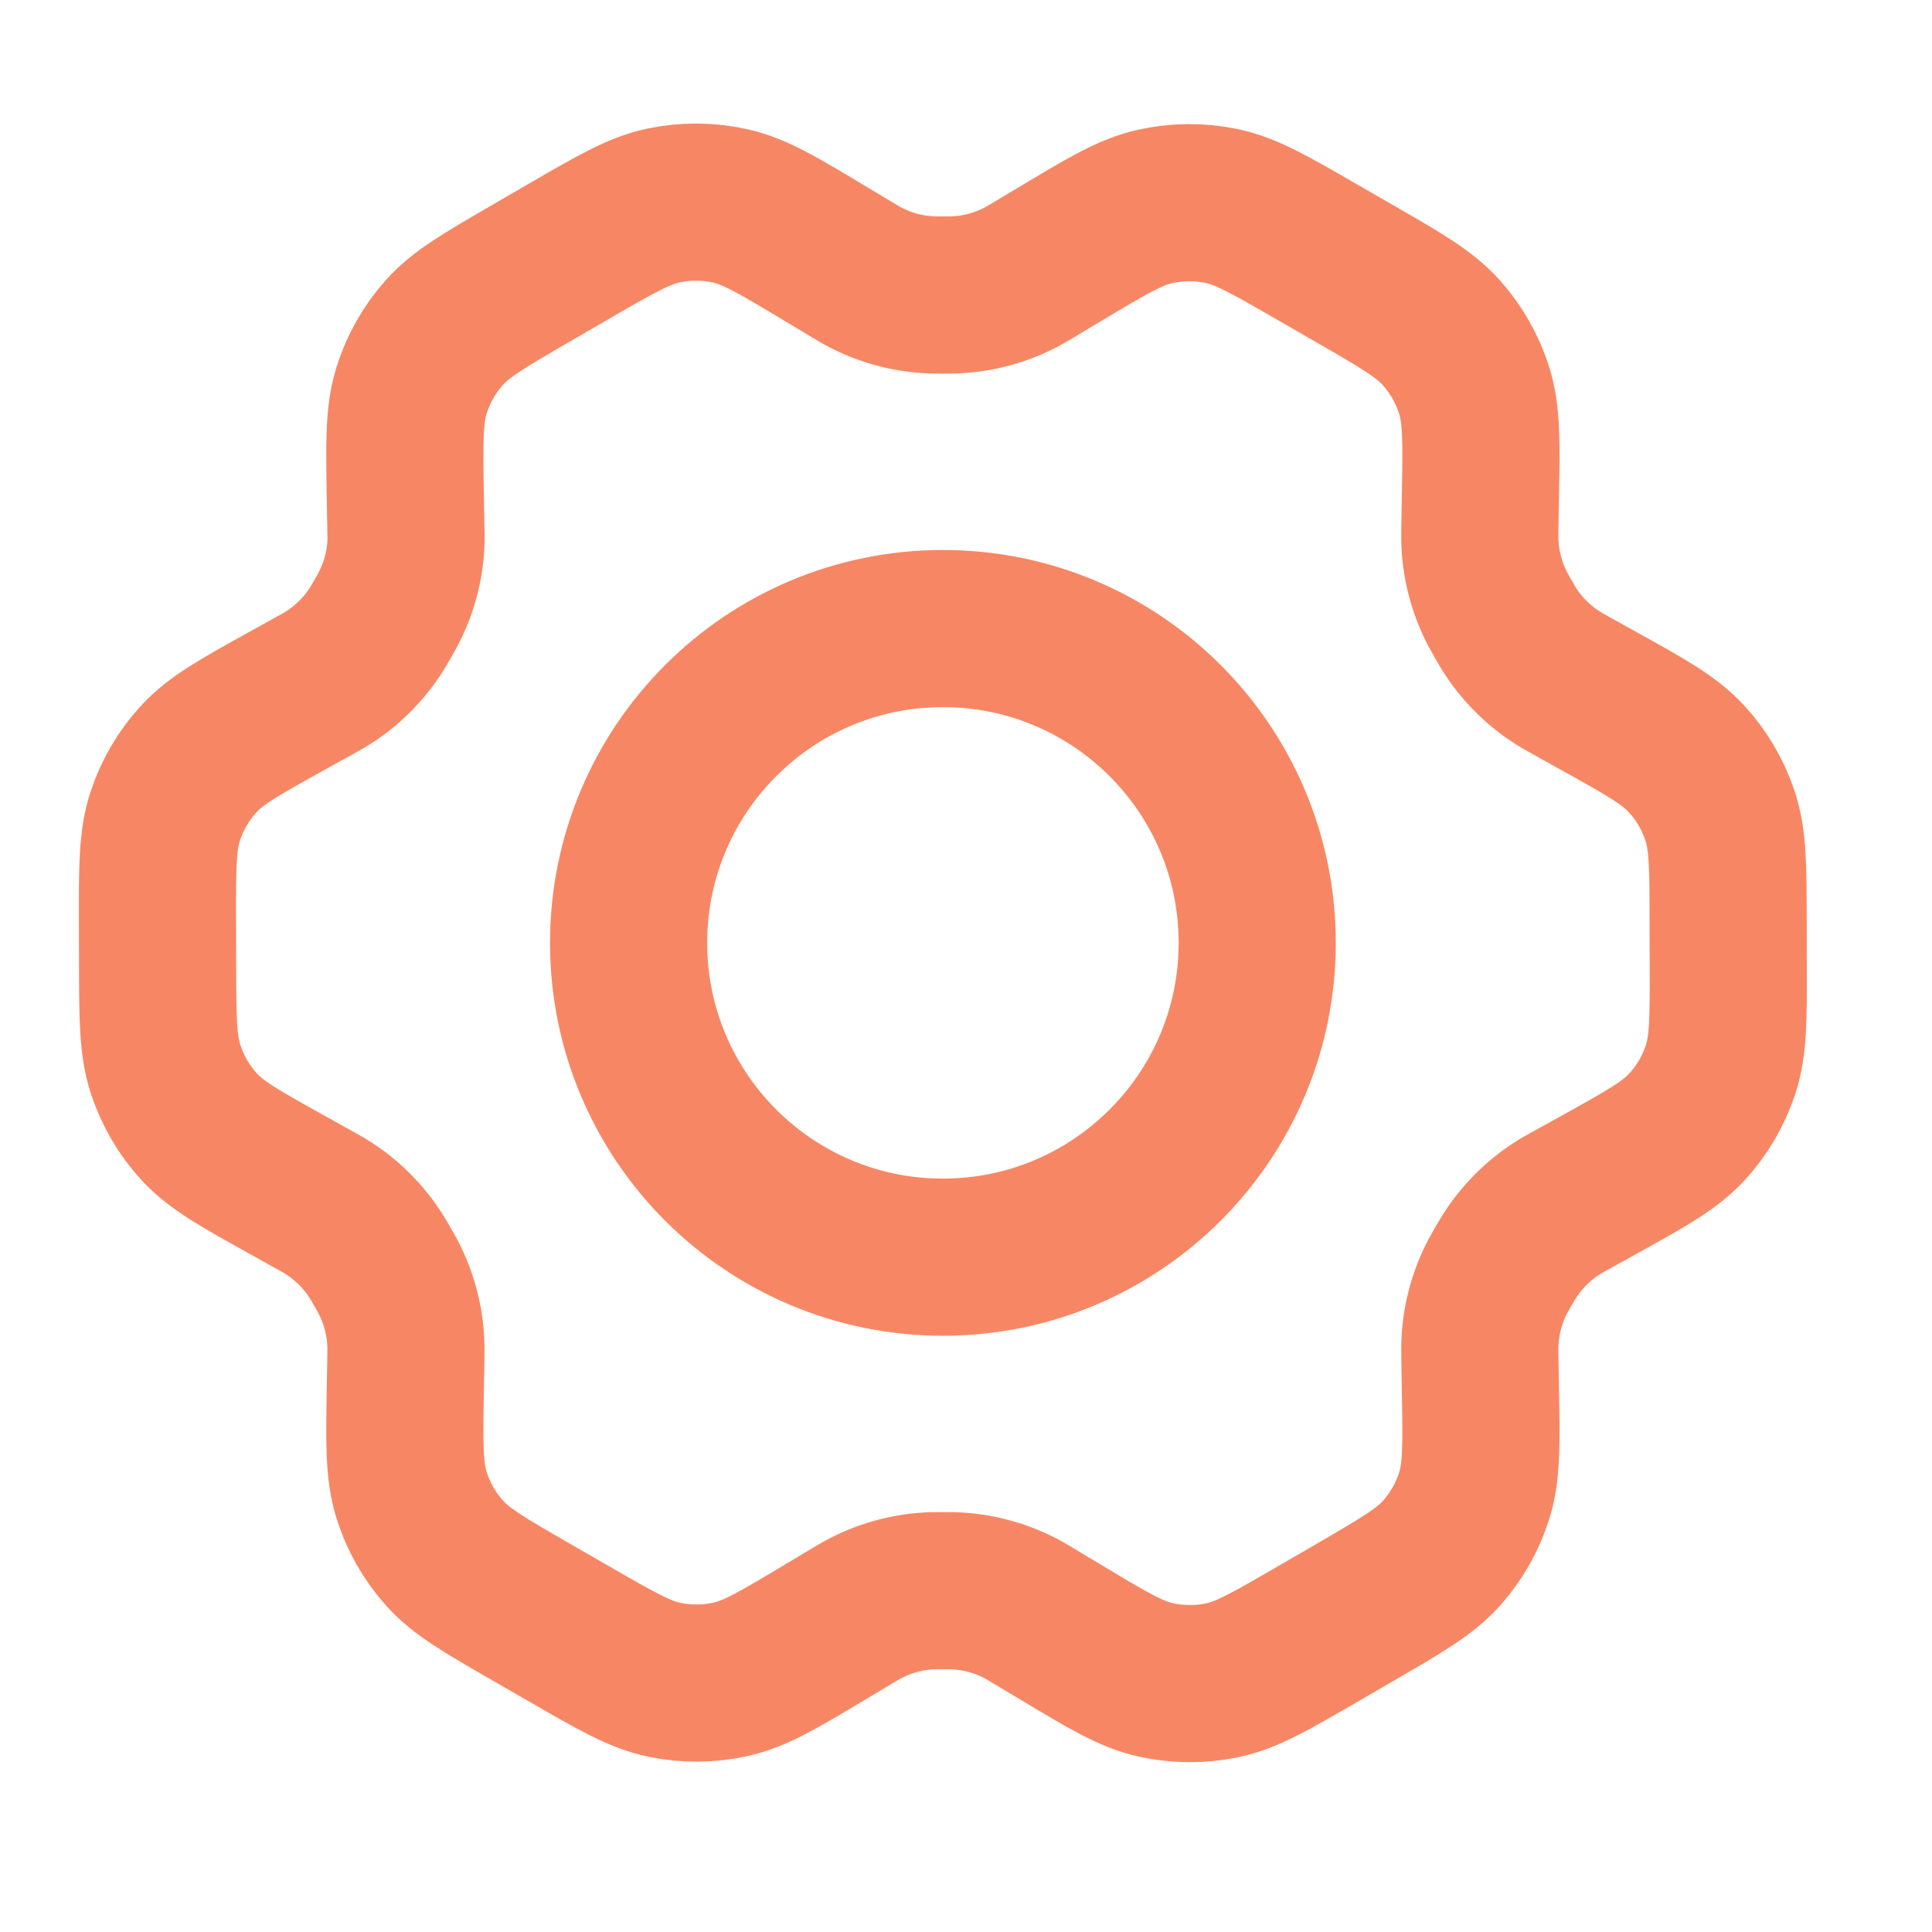 <?xml version="1.0" encoding="UTF-8"?>
<svg xmlns="http://www.w3.org/2000/svg" width="41" height="41" viewBox="0 0 41 41" fill="none">
  <g id="https://www.figma.com/file/KLJ5MLTjNVt3n0w4jztVmq/coolicons-%7C-Free-Iconset-(Community)?type=design&amp;node-id=30788%3A66814&amp;mode=design&amp;t=aFSXitMMMh1km6Sg-1">
    <g id="Vector">
      <path d="M33.932 14.878L33.322 14.539C33.227 14.486 33.18 14.459 33.134 14.432C32.679 14.159 32.295 13.782 32.015 13.332C31.987 13.286 31.96 13.239 31.906 13.145C31.852 13.051 31.824 13.003 31.799 12.956C31.548 12.487 31.412 11.964 31.404 11.432C31.403 11.379 31.403 11.324 31.405 11.215L31.417 10.506C31.436 9.371 31.446 8.802 31.286 8.291C31.144 7.838 30.907 7.42 30.591 7.065C30.233 6.664 29.738 6.378 28.747 5.807L27.924 5.333C26.935 4.763 26.441 4.478 25.916 4.37C25.451 4.274 24.972 4.278 24.51 4.382C23.988 4.499 23.499 4.791 22.523 5.376L22.518 5.378L21.928 5.732C21.835 5.787 21.787 5.816 21.741 5.842C21.277 6.1 20.759 6.242 20.228 6.259C20.175 6.261 20.12 6.261 20.011 6.261C19.903 6.261 19.846 6.261 19.793 6.259C19.261 6.242 18.742 6.099 18.278 5.84C18.231 5.814 18.184 5.785 18.091 5.729L17.497 5.373C16.515 4.783 16.023 4.487 15.498 4.37C15.033 4.265 14.552 4.263 14.086 4.36C13.56 4.47 13.066 4.757 12.076 5.331L12.072 5.333L11.259 5.805L11.25 5.81C10.27 6.379 9.779 6.664 9.424 7.063C9.109 7.418 8.874 7.835 8.733 8.287C8.574 8.799 8.582 9.369 8.601 10.509L8.613 11.217C8.615 11.325 8.618 11.378 8.618 11.431C8.61 11.964 8.472 12.488 8.22 12.957C8.195 13.004 8.168 13.05 8.115 13.143C8.061 13.236 8.035 13.282 8.007 13.327C7.726 13.78 7.34 14.16 6.882 14.433C6.837 14.46 6.789 14.486 6.695 14.538L6.092 14.872C5.089 15.428 4.588 15.706 4.223 16.102C3.9 16.452 3.656 16.867 3.507 17.32C3.339 17.831 3.339 18.405 3.342 19.552L3.344 20.489C3.347 21.628 3.35 22.197 3.519 22.705C3.668 23.154 3.91 23.567 4.231 23.916C4.594 24.309 5.09 24.585 6.086 25.139L6.683 25.472C6.785 25.528 6.836 25.556 6.885 25.586C7.339 25.859 7.722 26.237 8.001 26.688C8.031 26.736 8.06 26.787 8.118 26.888C8.175 26.988 8.204 27.038 8.23 27.088C8.475 27.551 8.606 28.065 8.615 28.589C8.616 28.645 8.615 28.703 8.613 28.818L8.601 29.497C8.582 30.641 8.574 31.214 8.734 31.727C8.876 32.18 9.112 32.598 9.429 32.953C9.786 33.354 10.282 33.64 11.274 34.211L12.097 34.685C13.085 35.255 13.579 35.539 14.104 35.648C14.569 35.744 15.048 35.74 15.511 35.636C16.034 35.519 16.523 35.226 17.502 34.64L18.092 34.286C18.185 34.231 18.233 34.203 18.279 34.177C18.743 33.919 19.261 33.775 19.791 33.758C19.845 33.757 19.899 33.757 20.008 33.757C20.117 33.757 20.172 33.757 20.225 33.758C20.757 33.775 21.278 33.919 21.742 34.178C21.783 34.201 21.824 34.226 21.896 34.269L22.523 34.645C23.506 35.235 23.997 35.53 24.522 35.648C24.987 35.752 25.468 35.756 25.934 35.659C26.46 35.549 26.955 35.261 27.944 34.688L28.769 34.209C29.75 33.639 30.242 33.354 30.597 32.955C30.911 32.6 31.147 32.183 31.288 31.731C31.446 31.223 31.436 30.657 31.417 29.533L31.405 28.801C31.403 28.693 31.403 28.64 31.404 28.587C31.412 28.054 31.547 27.53 31.799 27.06C31.824 27.014 31.851 26.967 31.904 26.874C31.958 26.781 31.986 26.735 32.014 26.69C32.295 26.237 32.681 25.858 33.139 25.584C33.184 25.558 33.23 25.532 33.322 25.481L33.325 25.48L33.928 25.146C34.931 24.59 35.433 24.311 35.798 23.916C36.121 23.565 36.364 23.151 36.513 22.698C36.68 22.19 36.679 21.62 36.676 20.486L36.674 19.529C36.672 18.39 36.67 17.82 36.502 17.313C36.352 16.863 36.109 16.45 35.788 16.102C35.426 15.709 34.929 15.432 33.935 14.88L33.932 14.878Z" stroke="#F78764" stroke-width="3.335" stroke-linecap="round" stroke-linejoin="round"></path>
      <path d="M13.34 20.009C13.34 23.693 16.326 26.679 20.01 26.679C23.693 26.679 26.68 23.693 26.68 20.009C26.68 16.326 23.693 13.339 20.01 13.339C16.326 13.339 13.34 16.326 13.34 20.009Z" stroke="#F78764" stroke-width="3.335" stroke-linecap="round" stroke-linejoin="round"></path>
    </g>
  </g>
</svg>
